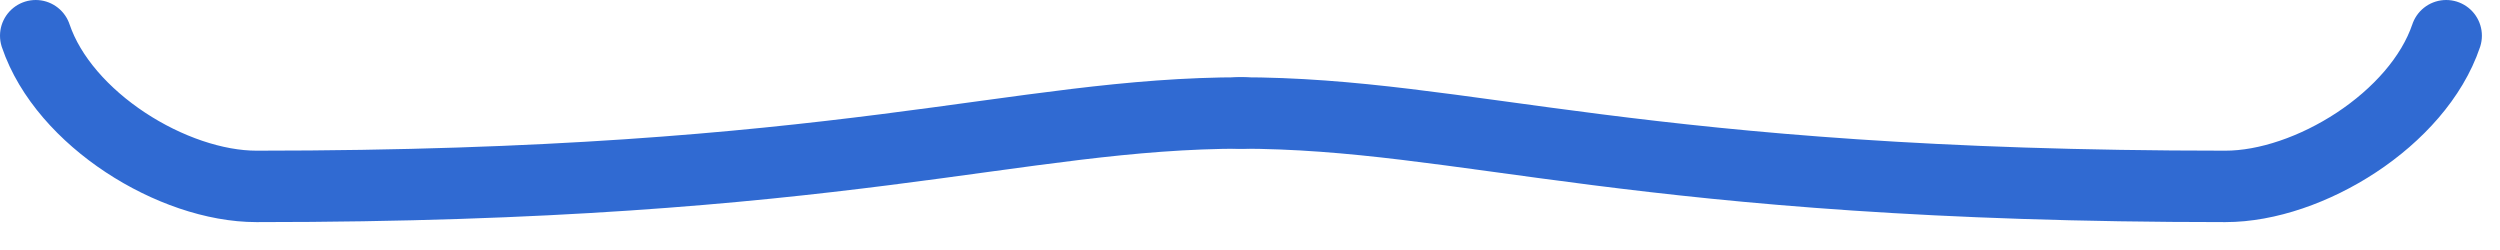 <svg width="70" height="7" viewBox="0 0 70 7" fill="none" xmlns="http://www.w3.org/2000/svg">
<path d="M68.493 1C67.701 3.343 64.648 5.219 62.31 5.219C45.829 5.219 41.064 3.163 34.693 3.163" stroke="#306AD2" stroke-width="2" stroke-linecap="round" stroke-linejoin="round"/>
<path d="M1 1C1.792 3.343 4.845 5.219 7.183 5.219C23.665 5.219 28.429 3.163 34.801 3.163" stroke="#306AD2" stroke-width="2" stroke-linecap="round" stroke-linejoin="round"/>
</svg>
